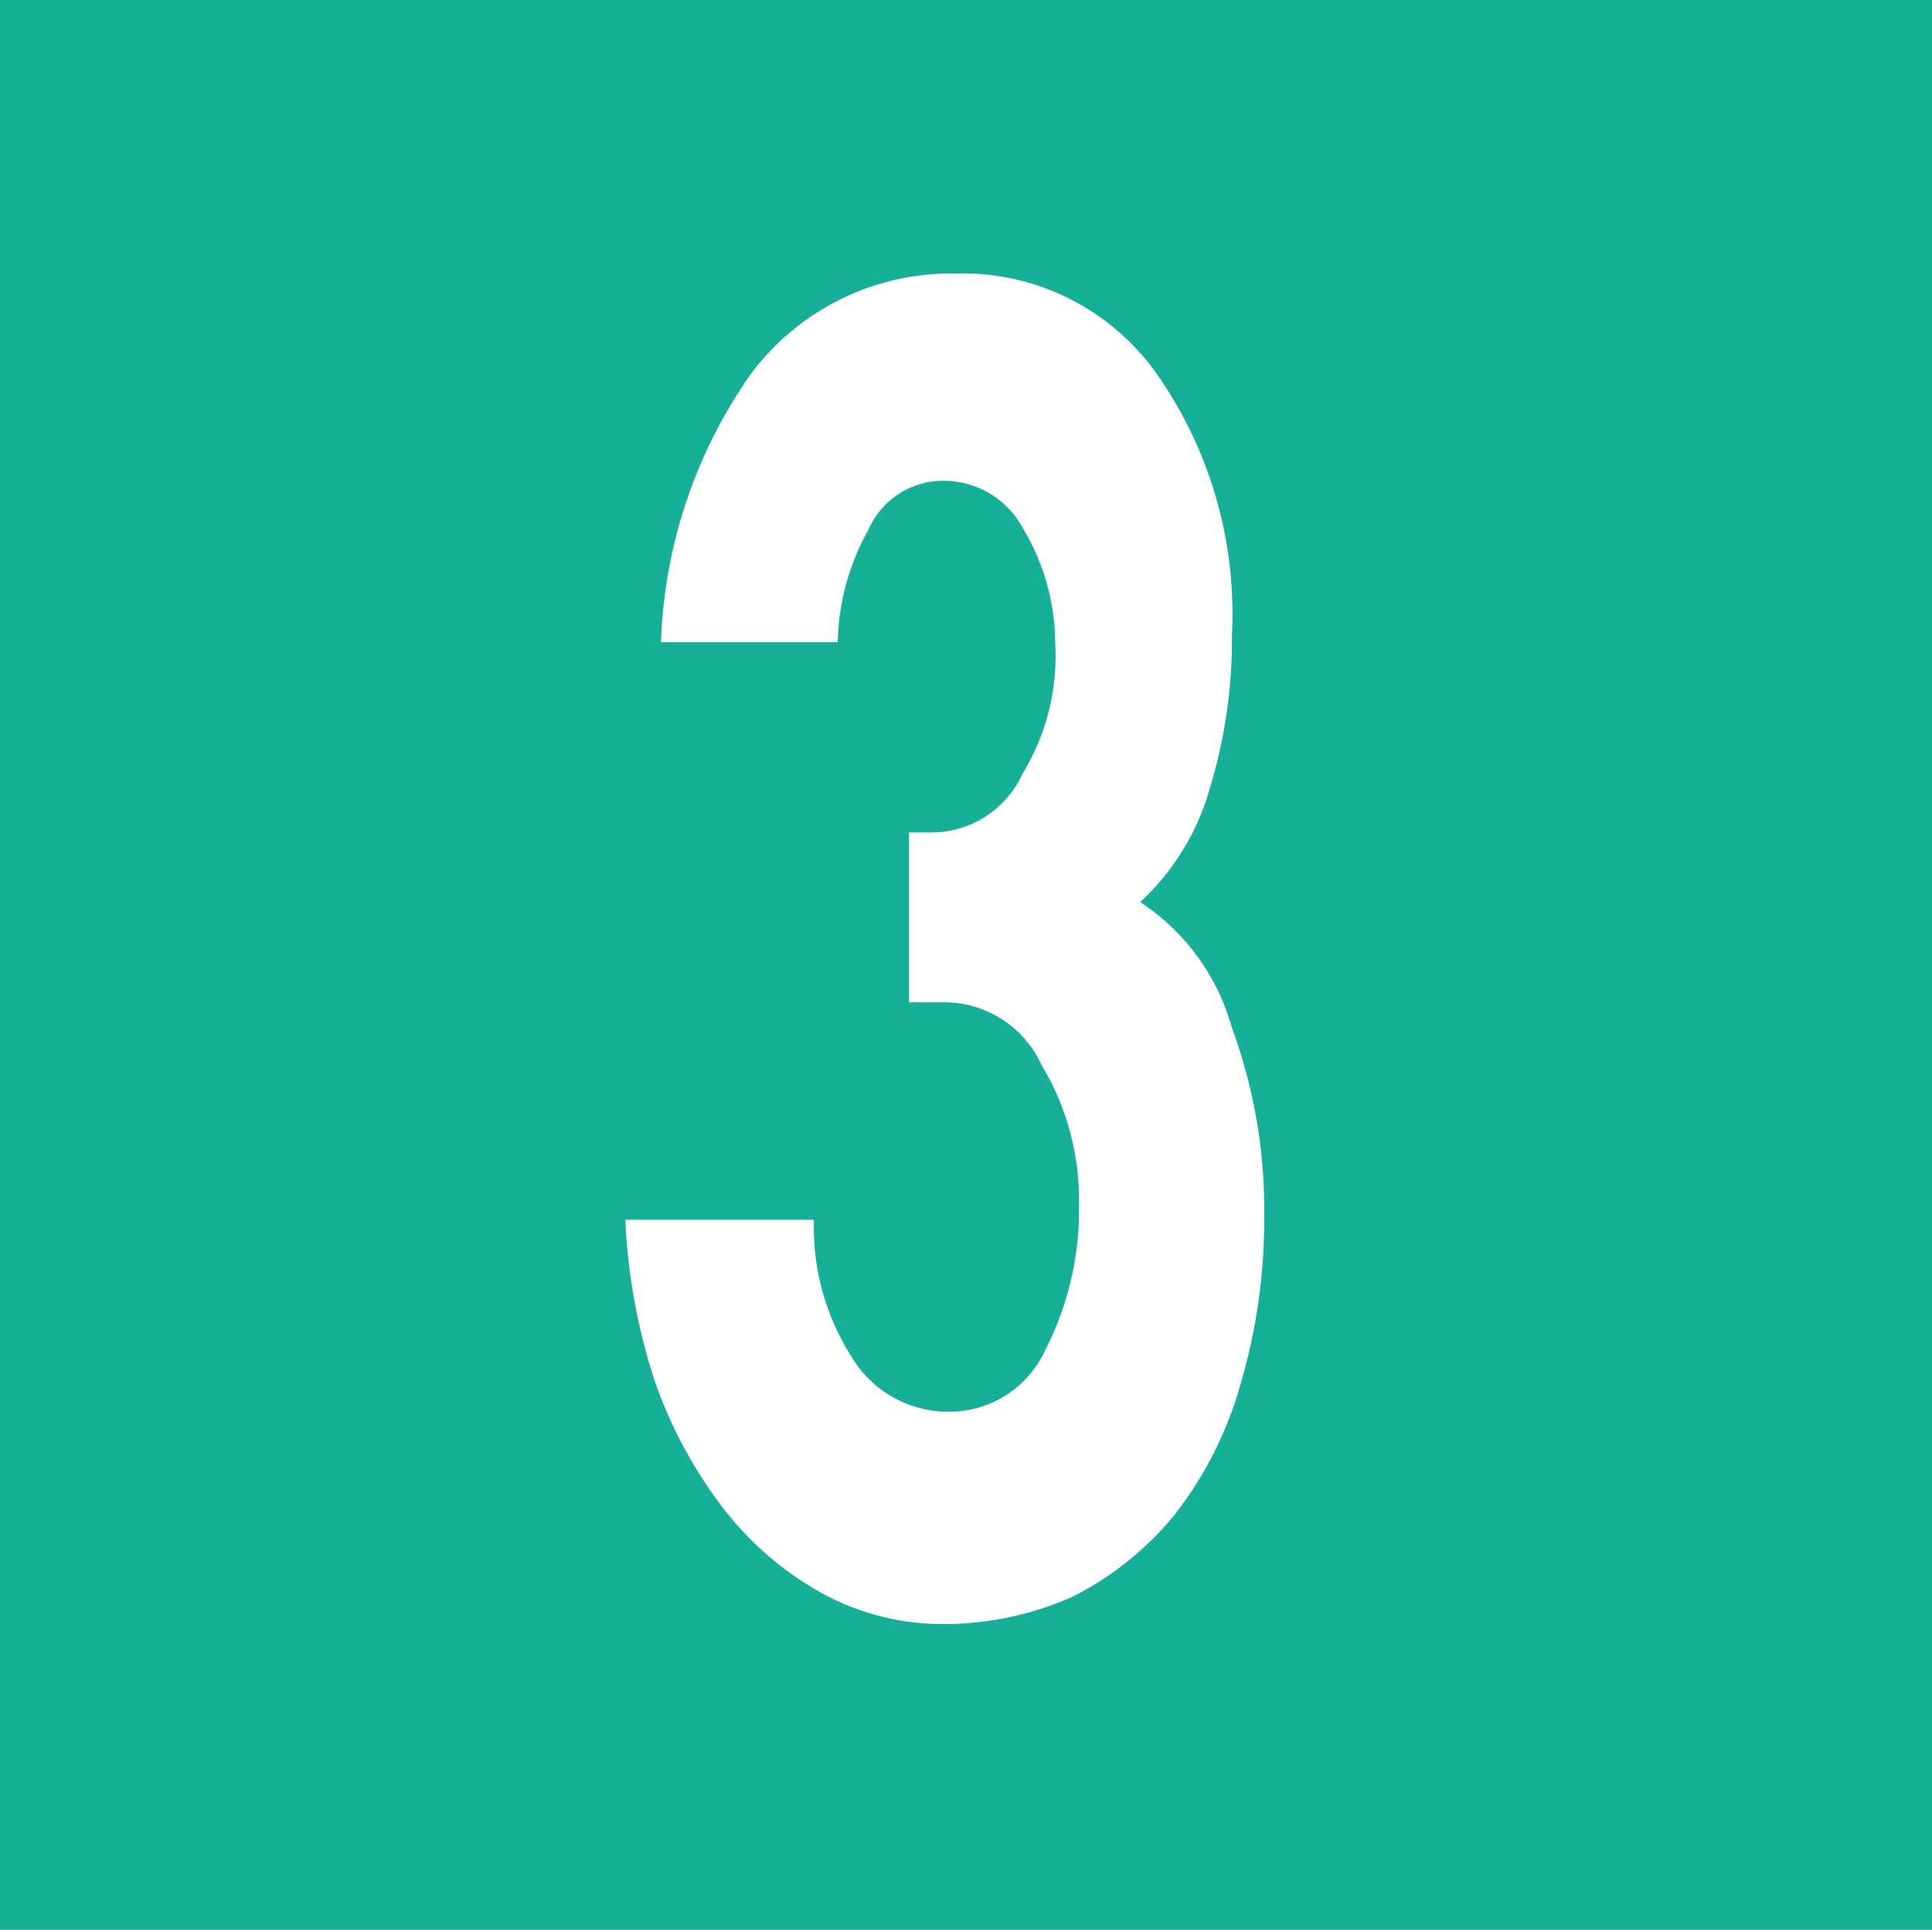 <svg id="Calque_1" data-name="Calque 1" xmlns="http://www.w3.org/2000/svg" viewBox="0 0 11.37 11.36"><defs><style>.cls-1{fill:#16af98;}.cls-2{fill:#fff;}</style></defs><rect class="cls-1" width="11.37" height="11.36"/><path class="cls-2" d="M3.87,3.78A2.91,2.91,0,0,1,4.4,2.2a1.47,1.47,0,0,1,1.2-.59,1.4,1.4,0,0,1,1.18.58,2.46,2.46,0,0,1,.45,1.55,3,3,0,0,1-.13.9,1.44,1.44,0,0,1-.41.67,1.3,1.3,0,0,1,.54.74,3.1,3.1,0,0,1,.19,1.1,3.43,3.43,0,0,1-.14,1,2.23,2.23,0,0,1-.39.77,1.85,1.85,0,0,1-.6.48,1.87,1.87,0,0,1-.75.16,1.48,1.48,0,0,1-.72-.18,1.89,1.89,0,0,1-.59-.51,2.67,2.67,0,0,1-.4-.75,3.56,3.56,0,0,1-.17-.94H4.77A1.42,1.42,0,0,0,5,8a.66.66,0,0,0,.57.31.62.62,0,0,0,.56-.36,1.81,1.81,0,0,0,.2-.85,1.54,1.54,0,0,0-.22-.83.63.63,0,0,0-.58-.37l-.2,0v-1h.12A.59.59,0,0,0,6,4.55a1.32,1.32,0,0,0,.19-.76A1.32,1.32,0,0,0,6,3.11a.53.53,0,0,0-.47-.28.48.48,0,0,0-.44.29,1.41,1.41,0,0,0-.18.66Z" transform="translate(0.02 0)"/></svg>